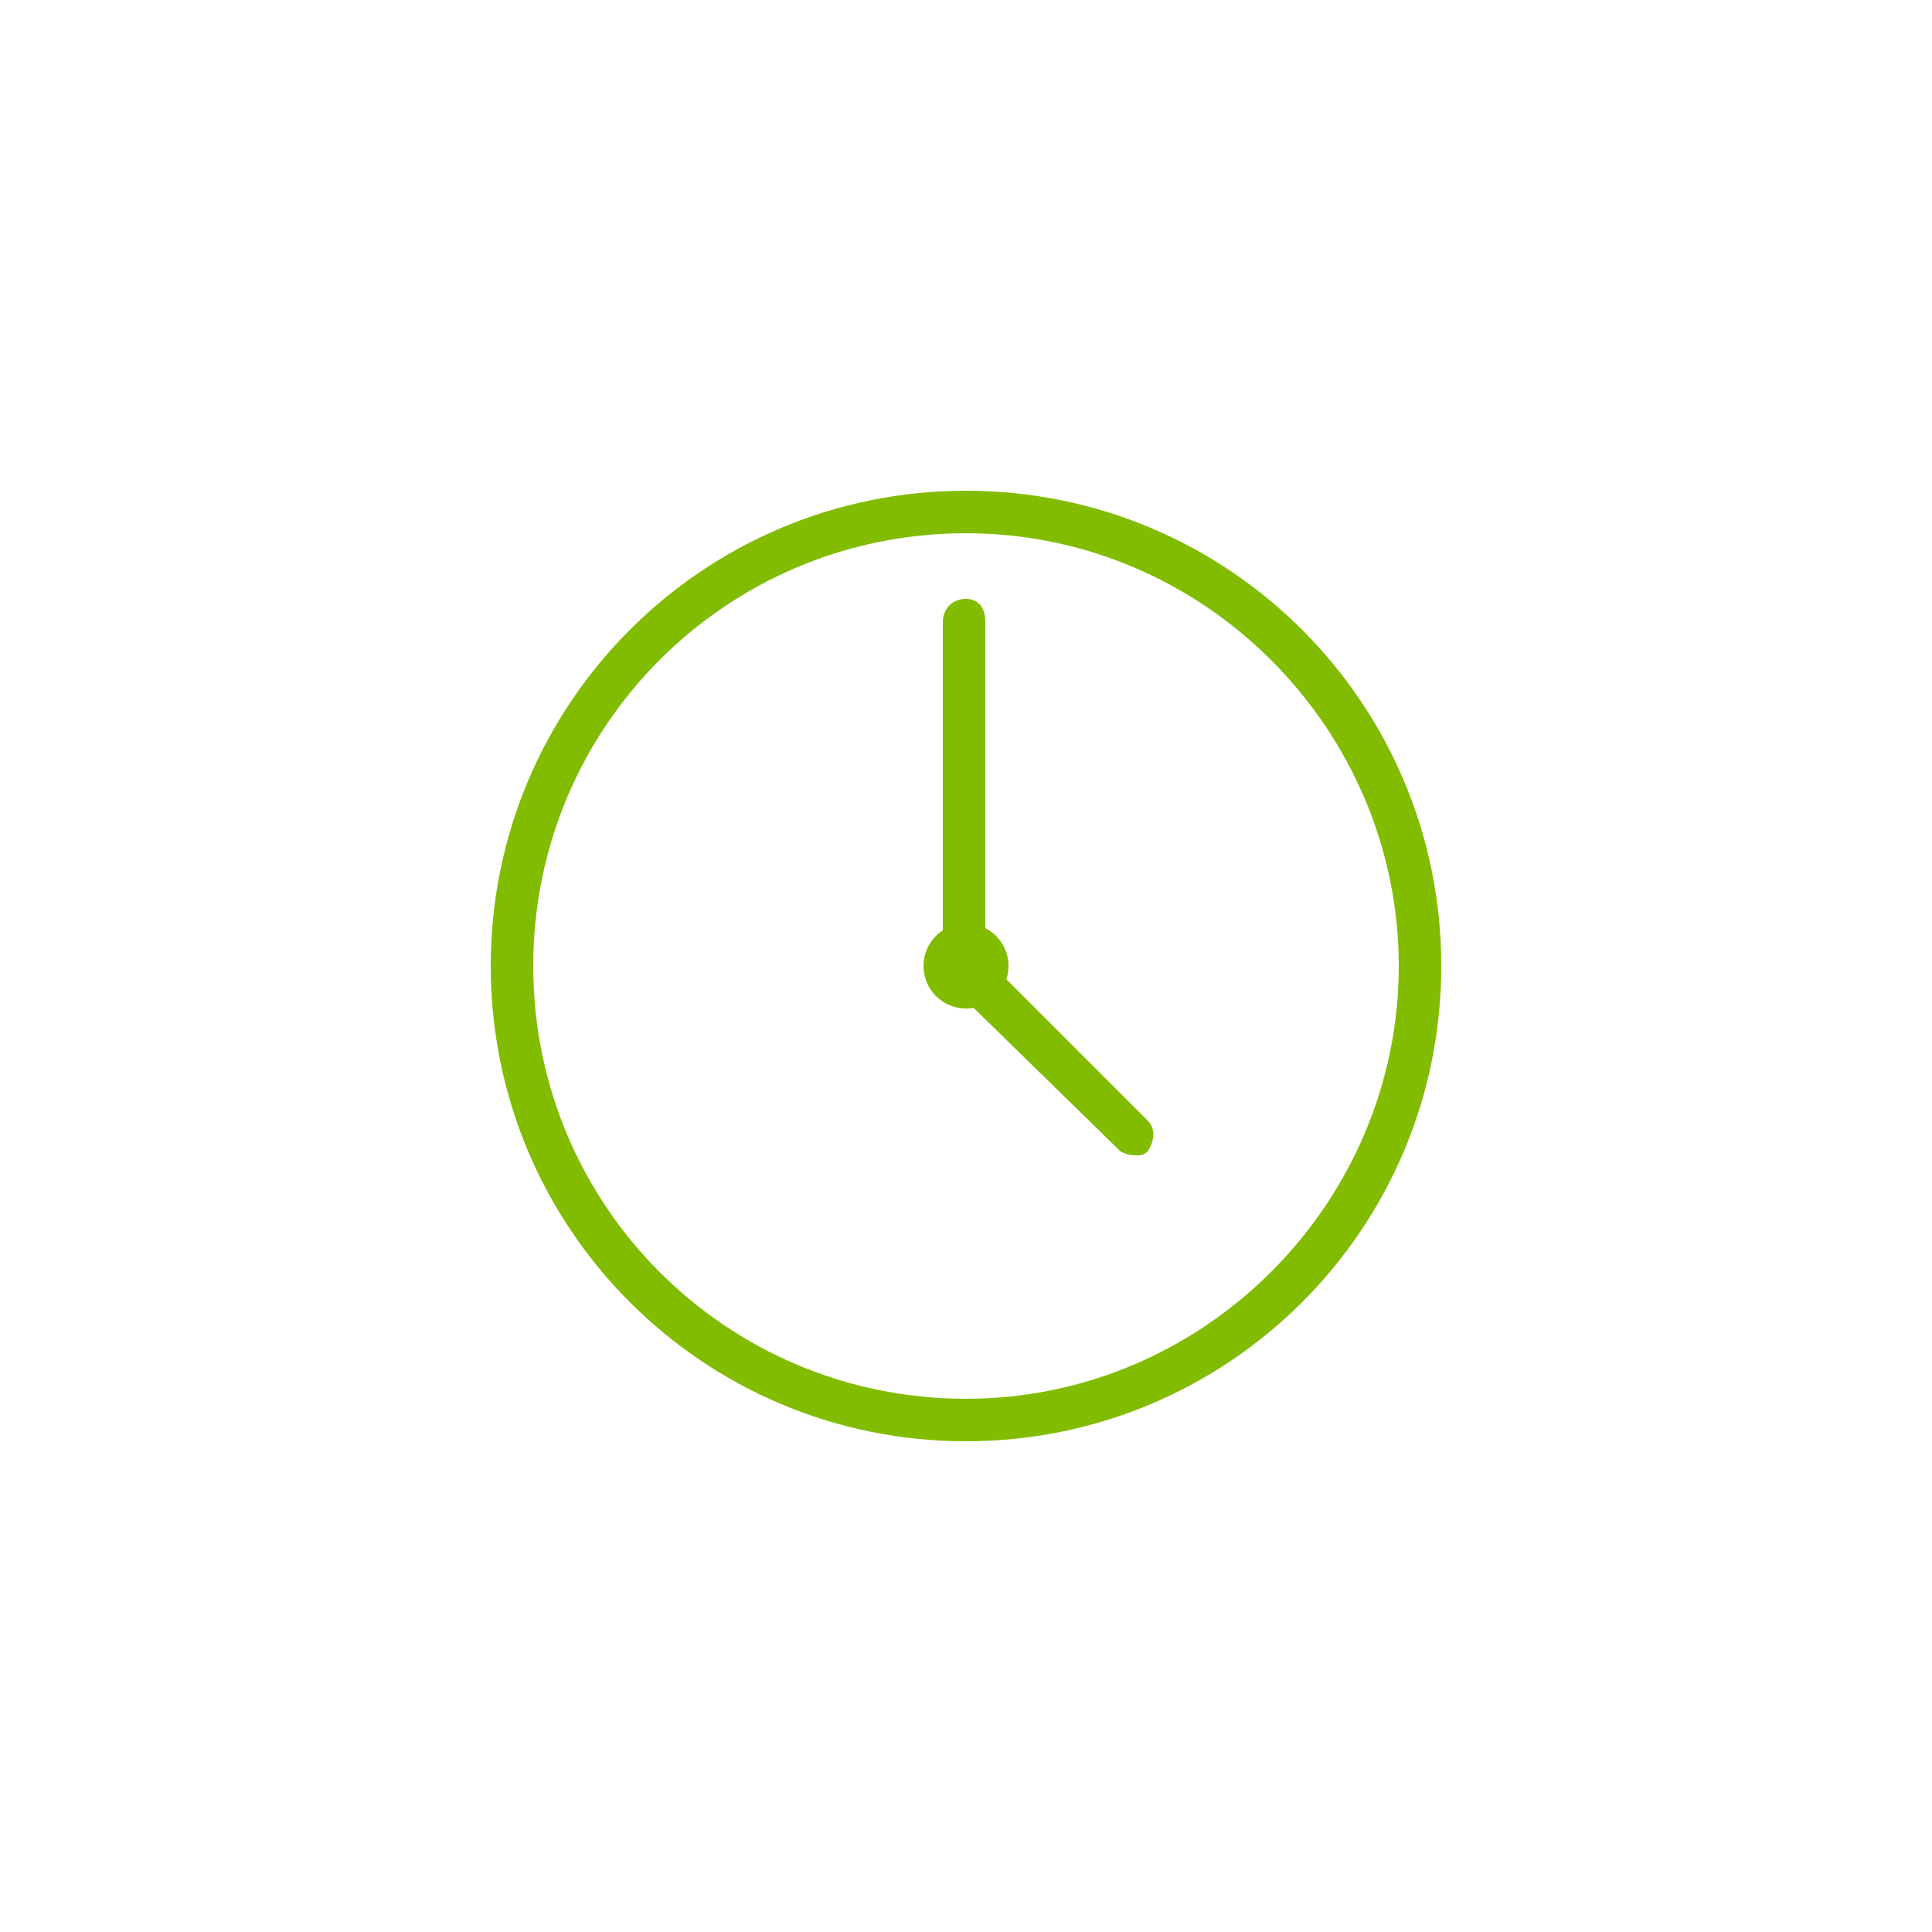 <?xml version="1.0" encoding="utf-8"?>
<!-- Generator: Adobe Illustrator 23.0.1, SVG Export Plug-In . SVG Version: 6.00 Build 0)  -->
<svg version="1.1" id="Lager_1" xmlns="http://www.w3.org/2000/svg" xmlns:xlink="http://www.w3.org/1999/xlink" x="0px" y="0px"
	 viewBox="0 0 50 50" style="enable-background:new 0 0 50 50;" xml:space="preserve">
<style type="text/css">
	.st0{fill:#81BC00;}
</style>
<g>
	<g>
		<circle class="st0" cx="25" cy="25" r="1.1"/>
	</g>
	<g>
		<path class="st0" d="M25,25.1c-0.3,0-0.6-0.2-0.6-0.6v-8.4c0-0.3,0.2-0.6,0.6-0.6c0.3,0,0.5,0.2,0.5,0.6v8.4
			C25.5,24.9,25.3,25.1,25,25.1z"/>
	</g>
	<g>
		<path class="st0" d="M29.4,29.9c-0.1,0-0.2,0-0.4-0.1l-4.4-4.3c-0.2-0.2-0.2-0.5,0-0.8c0.2-0.2,0.5-0.2,0.8,0l4.3,4.3
			c0.2,0.2,0.2,0.5,0,0.8C29.6,29.9,29.5,29.9,29.4,29.9z"/>
	</g>
</g>
<g>
	<path class="st0" d="M25,37.3c-6.8,0-12.3-5.5-12.3-12.3S18.2,12.7,25,12.7S37.3,18.2,37.3,25S31.8,37.3,25,37.3z M25,13.8
		c-6.2,0-11.2,5-11.2,11.2s5,11.2,11.2,11.2S36.2,31.1,36.2,25S31.2,13.8,25,13.8z"/>
</g>
</svg>
